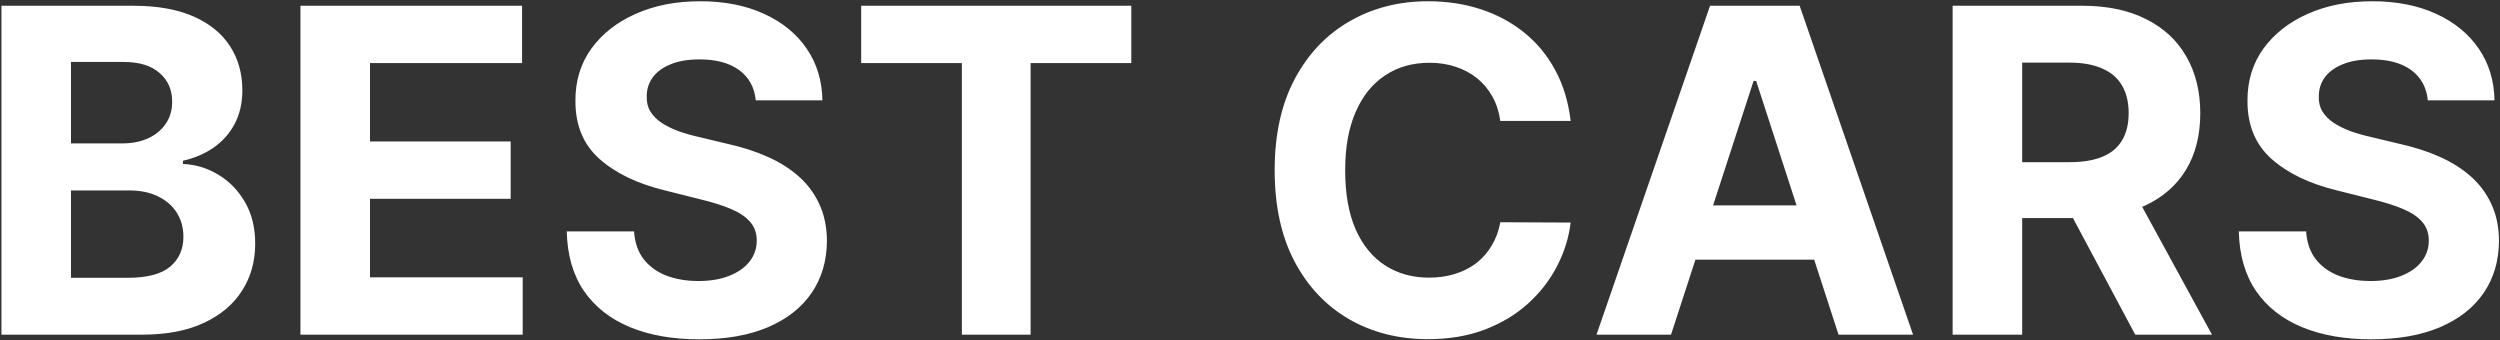 <?xml version="1.0" encoding="UTF-8"?> <svg xmlns="http://www.w3.org/2000/svg" width="1382" height="188" viewBox="0 0 1382 188" fill="none"><rect x="0" y="0" width="1382" height="188" fill="#333333" stroke="none"/> <path d="M0.803 185V3.182H73.601C86.977 3.182 98.133 5.165 107.07 9.13C116.007 13.095 122.725 18.6 127.223 25.643C131.721 32.627 133.97 40.676 133.97 49.791C133.97 56.893 132.55 63.137 129.709 68.523C126.868 73.849 122.962 78.229 117.99 81.662C113.078 85.035 107.455 87.433 101.122 88.853V90.629C108.047 90.924 114.528 92.878 120.565 96.488C126.661 100.098 131.603 105.159 135.391 111.669C139.179 118.12 141.072 125.814 141.072 134.751C141.072 144.399 138.675 153.01 133.881 160.586C129.147 168.103 122.133 174.051 112.841 178.43C103.549 182.81 92.096 185 78.484 185H0.803ZM39.244 153.572H70.582C81.295 153.572 89.108 151.531 94.02 147.447C98.932 143.304 101.388 137.799 101.388 130.934C101.388 125.903 100.175 121.464 97.749 117.617C95.322 113.77 91.86 110.752 87.362 108.562C82.923 106.372 77.626 105.277 71.47 105.277H39.244V153.572ZM39.244 79.265H67.742C73.009 79.265 77.685 78.347 81.769 76.513C85.912 74.619 89.167 71.956 91.534 68.523C93.961 65.09 95.174 60.977 95.174 56.182C95.174 49.613 92.836 44.316 88.16 40.291C83.544 36.267 76.974 34.254 68.452 34.254H39.244V79.265ZM166.086 185V3.182H288.6V34.876H204.527V78.2H282.297V109.893H204.527V153.306H288.955V185H166.086ZM417.795 55.472C417.085 48.311 414.036 42.747 408.651 38.782C403.265 34.816 395.955 32.834 386.722 32.834C380.449 32.834 375.152 33.722 370.831 35.497C366.51 37.214 363.196 39.611 360.888 42.688C358.639 45.766 357.514 49.258 357.514 53.164C357.396 56.419 358.076 59.26 359.556 61.687C361.095 64.113 363.196 66.215 365.859 67.99C368.523 69.706 371.6 71.216 375.092 72.518C378.584 73.761 382.313 74.826 386.278 75.714L402.614 79.62C410.545 81.396 417.824 83.763 424.453 86.722C431.082 89.682 436.823 93.322 441.676 97.642C446.529 101.963 450.288 107.053 452.951 112.912C455.674 118.771 457.064 125.489 457.124 133.065C457.064 144.192 454.223 153.839 448.601 162.006C443.037 170.115 434.988 176.418 424.453 180.916C413.977 185.355 401.341 187.575 386.545 187.575C371.867 187.575 359.083 185.326 348.192 180.827C337.362 176.329 328.898 169.671 322.802 160.852C316.765 151.974 313.598 140.996 313.303 127.915H350.501C350.915 134.012 352.661 139.102 355.739 143.185C358.875 147.21 363.048 150.258 368.256 152.33C373.524 154.342 379.472 155.348 386.101 155.348C392.611 155.348 398.263 154.401 403.058 152.507C407.911 150.613 411.669 147.979 414.332 144.606C416.996 141.232 418.327 137.356 418.327 132.976C418.327 128.892 417.114 125.459 414.688 122.678C412.32 119.896 408.828 117.528 404.212 115.575C399.654 113.622 394.061 111.847 387.433 110.249L367.635 105.277C352.306 101.548 340.202 95.719 331.325 87.788C322.447 79.857 318.037 69.174 318.097 55.739C318.037 44.73 320.967 35.112 326.886 26.886C332.863 18.659 341.061 12.237 351.477 7.621C361.894 3.004 373.731 0.696 386.989 0.696C400.483 0.696 412.261 3.004 422.322 7.621C432.443 12.237 440.315 18.659 445.938 26.886C451.56 35.112 454.46 44.641 454.638 55.472H417.795ZM476.056 34.876V3.182H625.381V34.876H569.717V185H531.72V34.876H476.056ZM868.256 66.836H829.371C828.661 61.805 827.211 57.337 825.021 53.43C822.831 49.465 820.02 46.091 816.587 43.31C813.155 40.528 809.189 38.397 804.691 36.918C800.252 35.438 795.429 34.698 790.22 34.698C780.81 34.698 772.612 37.036 765.629 41.712C758.645 46.328 753.229 53.075 749.382 61.953C745.535 70.772 743.612 81.484 743.612 94.091C743.612 107.053 745.535 117.943 749.382 126.761C753.288 135.58 758.733 142.238 765.717 146.737C772.701 151.235 780.78 153.484 789.954 153.484C795.103 153.484 799.867 152.803 804.247 151.442C808.686 150.08 812.622 148.098 816.055 145.494C819.487 142.83 822.328 139.605 824.577 135.817C826.886 132.029 828.484 127.708 829.371 122.855L868.256 123.033C867.25 131.378 864.735 139.427 860.71 147.18C856.745 154.875 851.388 161.77 844.641 167.866C837.953 173.903 829.963 178.697 820.671 182.248C811.438 185.74 800.992 187.486 789.332 187.486C773.116 187.486 758.615 183.816 745.831 176.477C733.106 169.138 723.045 158.514 715.646 144.606C708.307 130.697 704.638 113.859 704.638 94.091C704.638 74.264 708.366 57.396 715.824 43.487C723.281 29.579 733.402 18.984 746.186 11.704C758.97 4.366 773.352 0.696 789.332 0.696C799.867 0.696 809.633 2.176 818.629 5.135C827.685 8.094 835.704 12.415 842.688 18.097C849.672 23.719 855.354 30.614 859.734 38.782C864.173 46.95 867.013 56.301 868.256 66.836ZM923.743 185H882.55L945.316 3.182H994.854L1057.53 185H1016.34L970.795 44.73H969.375L923.743 185ZM921.168 113.533H1018.47V143.54H921.168V113.533ZM1079.42 185V3.182H1151.15C1164.88 3.182 1176.6 5.638 1186.31 10.55C1196.07 15.404 1203.5 22.299 1208.59 31.236C1213.74 40.114 1216.31 50.56 1216.31 62.575C1216.31 74.648 1213.71 85.035 1208.5 93.736C1203.29 102.377 1195.75 109.006 1185.86 113.622C1176.04 118.239 1164.14 120.547 1150.17 120.547H1102.14V89.652H1143.96C1151.3 89.652 1157.39 88.646 1162.25 86.633C1167.1 84.621 1170.71 81.603 1173.08 77.578C1175.5 73.553 1176.72 68.552 1176.72 62.575C1176.72 56.538 1175.5 51.448 1173.08 47.305C1170.71 43.162 1167.07 40.025 1162.16 37.894C1157.3 35.704 1151.18 34.609 1143.78 34.609H1117.86V185H1079.42ZM1177.6 102.259L1222.79 185H1180.36L1136.15 102.259H1177.6ZM1342.11 55.472C1341.4 48.311 1338.35 42.747 1332.97 38.782C1327.58 34.816 1320.27 32.834 1311.04 32.834C1304.77 32.834 1299.47 33.722 1295.15 35.497C1290.83 37.214 1287.51 39.611 1285.2 42.688C1282.96 45.766 1281.83 49.258 1281.83 53.164C1281.71 56.419 1282.39 59.26 1283.87 61.687C1285.41 64.113 1287.51 66.215 1290.18 67.99C1292.84 69.706 1295.92 71.216 1299.41 72.518C1302.9 73.761 1306.63 74.826 1310.59 75.714L1326.93 79.62C1334.86 81.396 1342.14 83.763 1348.77 86.722C1355.4 89.682 1361.14 93.322 1365.99 97.642C1370.85 101.963 1374.6 107.053 1377.27 112.912C1379.99 118.771 1381.38 125.489 1381.44 133.065C1381.38 144.192 1378.54 153.839 1372.92 162.006C1367.35 170.115 1359.3 176.418 1348.77 180.916C1338.29 185.355 1325.66 187.575 1310.86 187.575C1296.18 187.575 1283.4 185.326 1272.51 180.827C1261.68 176.329 1253.21 169.671 1247.12 160.852C1241.08 151.974 1237.91 140.996 1237.62 127.915H1274.82C1275.23 134.012 1276.98 139.102 1280.06 143.185C1283.19 147.21 1287.36 150.258 1292.57 152.33C1297.84 154.342 1303.79 155.348 1310.42 155.348C1316.93 155.348 1322.58 154.401 1327.37 152.507C1332.23 150.613 1335.99 147.979 1338.65 144.606C1341.31 141.232 1342.64 137.356 1342.64 132.976C1342.64 128.892 1341.43 125.459 1339 122.678C1336.64 119.896 1333.14 117.528 1328.53 115.575C1323.97 113.622 1318.38 111.847 1311.75 110.249L1291.95 105.277C1276.62 101.548 1264.52 95.719 1255.64 87.788C1246.76 79.857 1242.35 69.174 1242.41 55.739C1242.35 44.73 1245.28 35.112 1251.2 26.886C1257.18 18.659 1265.38 12.237 1275.79 7.621C1286.21 3.004 1298.05 0.696 1311.31 0.696C1324.8 0.696 1336.58 3.004 1346.64 7.621C1356.76 12.237 1364.63 18.659 1370.25 26.886C1375.88 35.112 1378.78 44.641 1378.95 55.472H1342.11Z" fill="white"></path> </svg> 
